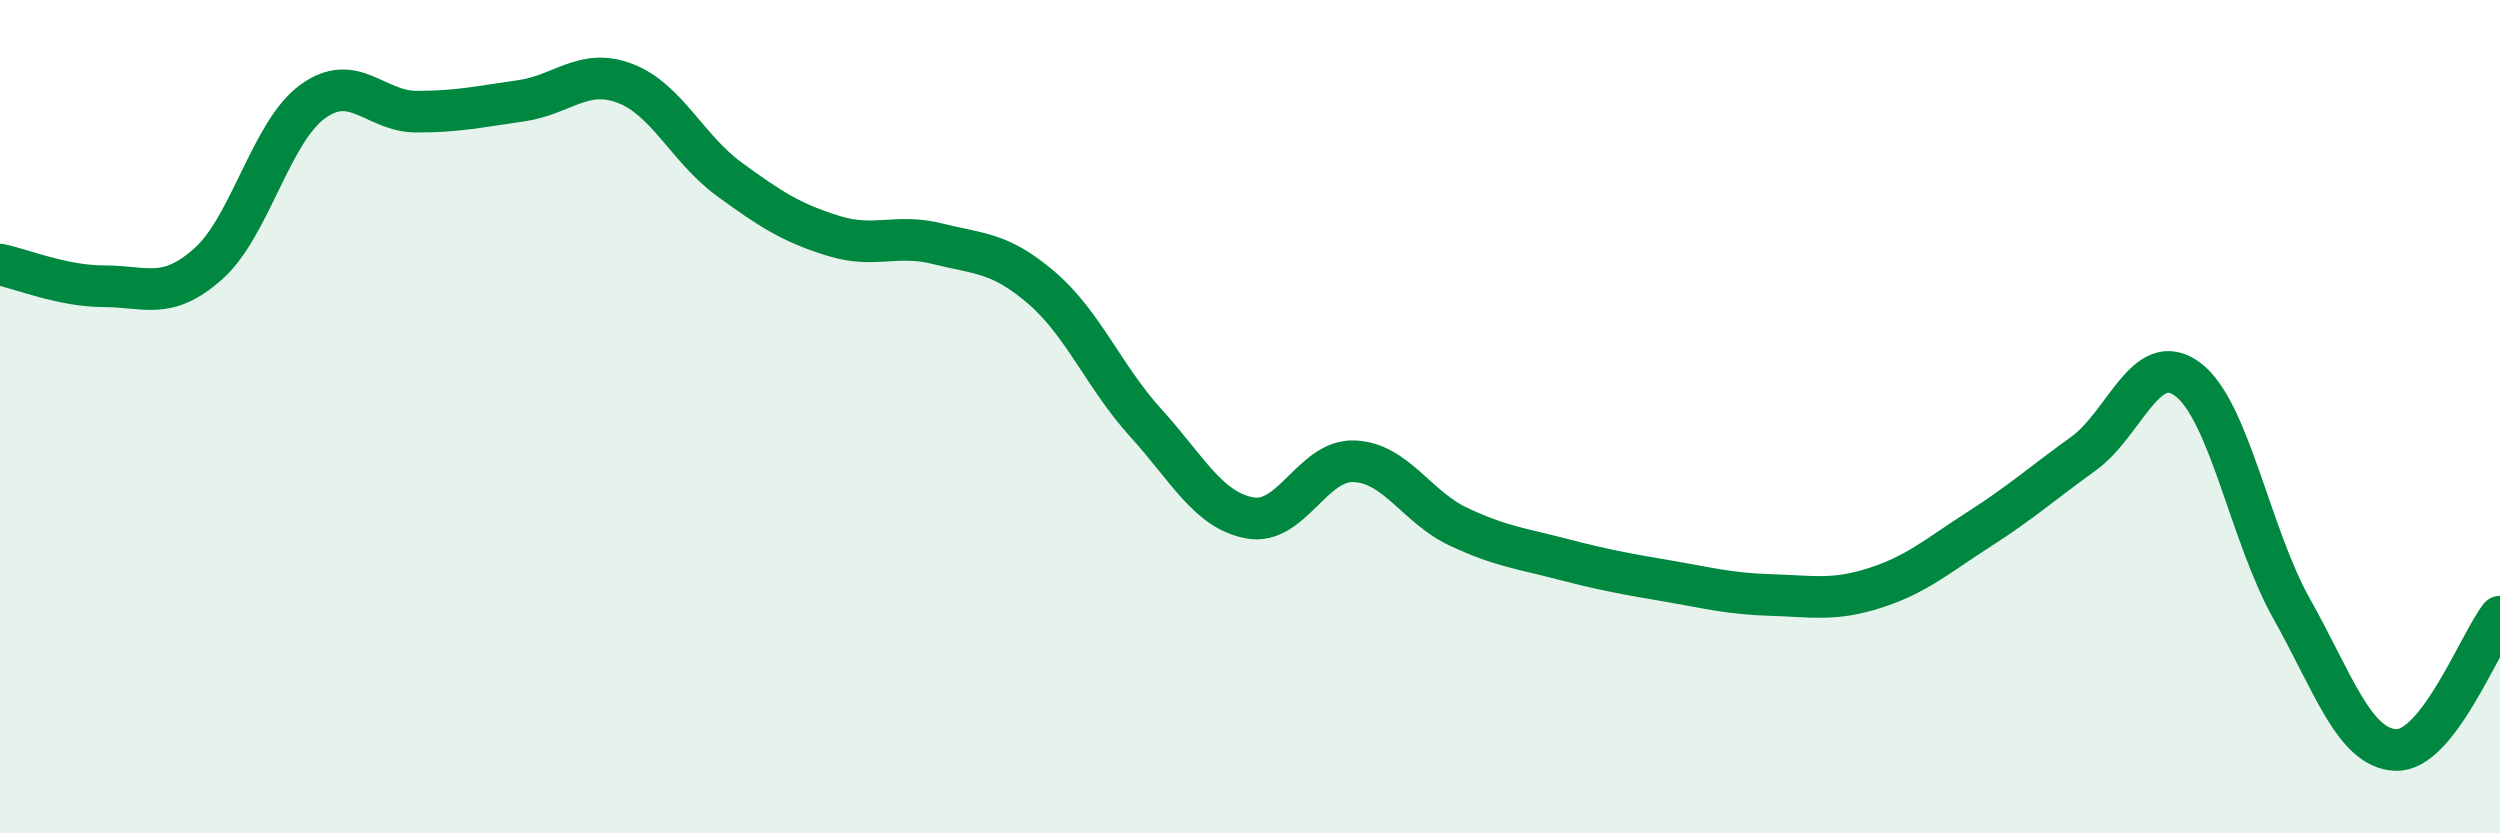 
    <svg width="60" height="20" viewBox="0 0 60 20" xmlns="http://www.w3.org/2000/svg">
      <path
        d="M 0,6.35 C 0.5,6.45 1.5,6.87 2.5,6.87 C 3.5,6.87 4,7.22 5,6.33 C 6,5.44 6.5,3.17 7.5,2.44 C 8.5,1.71 9,2.68 10,2.68 C 11,2.68 11.5,2.56 12.5,2.42 C 13.5,2.28 14,1.62 15,2 C 16,2.38 16.5,3.57 17.5,4.3 C 18.5,5.03 19,5.35 20,5.66 C 21,5.97 21.5,5.6 22.5,5.85 C 23.5,6.1 24,6.05 25,6.91 C 26,7.77 26.5,9.05 27.5,10.15 C 28.5,11.25 29,12.25 30,12.43 C 31,12.61 31.5,11.03 32.5,11.07 C 33.5,11.11 34,12.17 35,12.64 C 36,13.11 36.5,13.16 37.5,13.42 C 38.5,13.68 39,13.77 40,13.94 C 41,14.11 41.5,14.25 42.5,14.28 C 43.5,14.31 44,14.43 45,14.11 C 46,13.79 46.5,13.34 47.5,12.7 C 48.5,12.06 49,11.61 50,10.89 C 51,10.17 51.5,8.36 52.5,9.1 C 53.5,9.84 54,12.83 55,14.61 C 56,16.39 56.5,17.96 57.5,18 C 58.5,18.04 59.5,15.44 60,14.8L60 20L0 20Z"
        fill="#008740"
        opacity="0.1"
        stroke-linecap="round"
        stroke-linejoin="round"
      />
      <path
        d="M 0,6.35 C 0.5,6.45 1.5,6.87 2.5,6.87 C 3.5,6.87 4,7.22 5,6.33 C 6,5.44 6.5,3.17 7.5,2.44 C 8.5,1.71 9,2.68 10,2.68 C 11,2.68 11.5,2.56 12.5,2.42 C 13.5,2.28 14,1.62 15,2 C 16,2.38 16.5,3.57 17.5,4.3 C 18.5,5.03 19,5.35 20,5.66 C 21,5.97 21.5,5.6 22.5,5.85 C 23.5,6.1 24,6.05 25,6.91 C 26,7.77 26.5,9.05 27.5,10.15 C 28.5,11.25 29,12.25 30,12.43 C 31,12.61 31.5,11.03 32.5,11.07 C 33.5,11.11 34,12.17 35,12.64 C 36,13.11 36.5,13.16 37.5,13.42 C 38.5,13.68 39,13.77 40,13.94 C 41,14.11 41.5,14.25 42.5,14.28 C 43.5,14.31 44,14.43 45,14.11 C 46,13.79 46.5,13.34 47.5,12.7 C 48.5,12.06 49,11.61 50,10.89 C 51,10.17 51.5,8.36 52.5,9.1 C 53.5,9.84 54,12.83 55,14.61 C 56,16.39 56.5,17.96 57.5,18 C 58.5,18.04 59.5,15.44 60,14.8"
        stroke="#008740"
        stroke-width="1"
        fill="none"
        stroke-linecap="round"
        stroke-linejoin="round"
      />
    </svg>
  